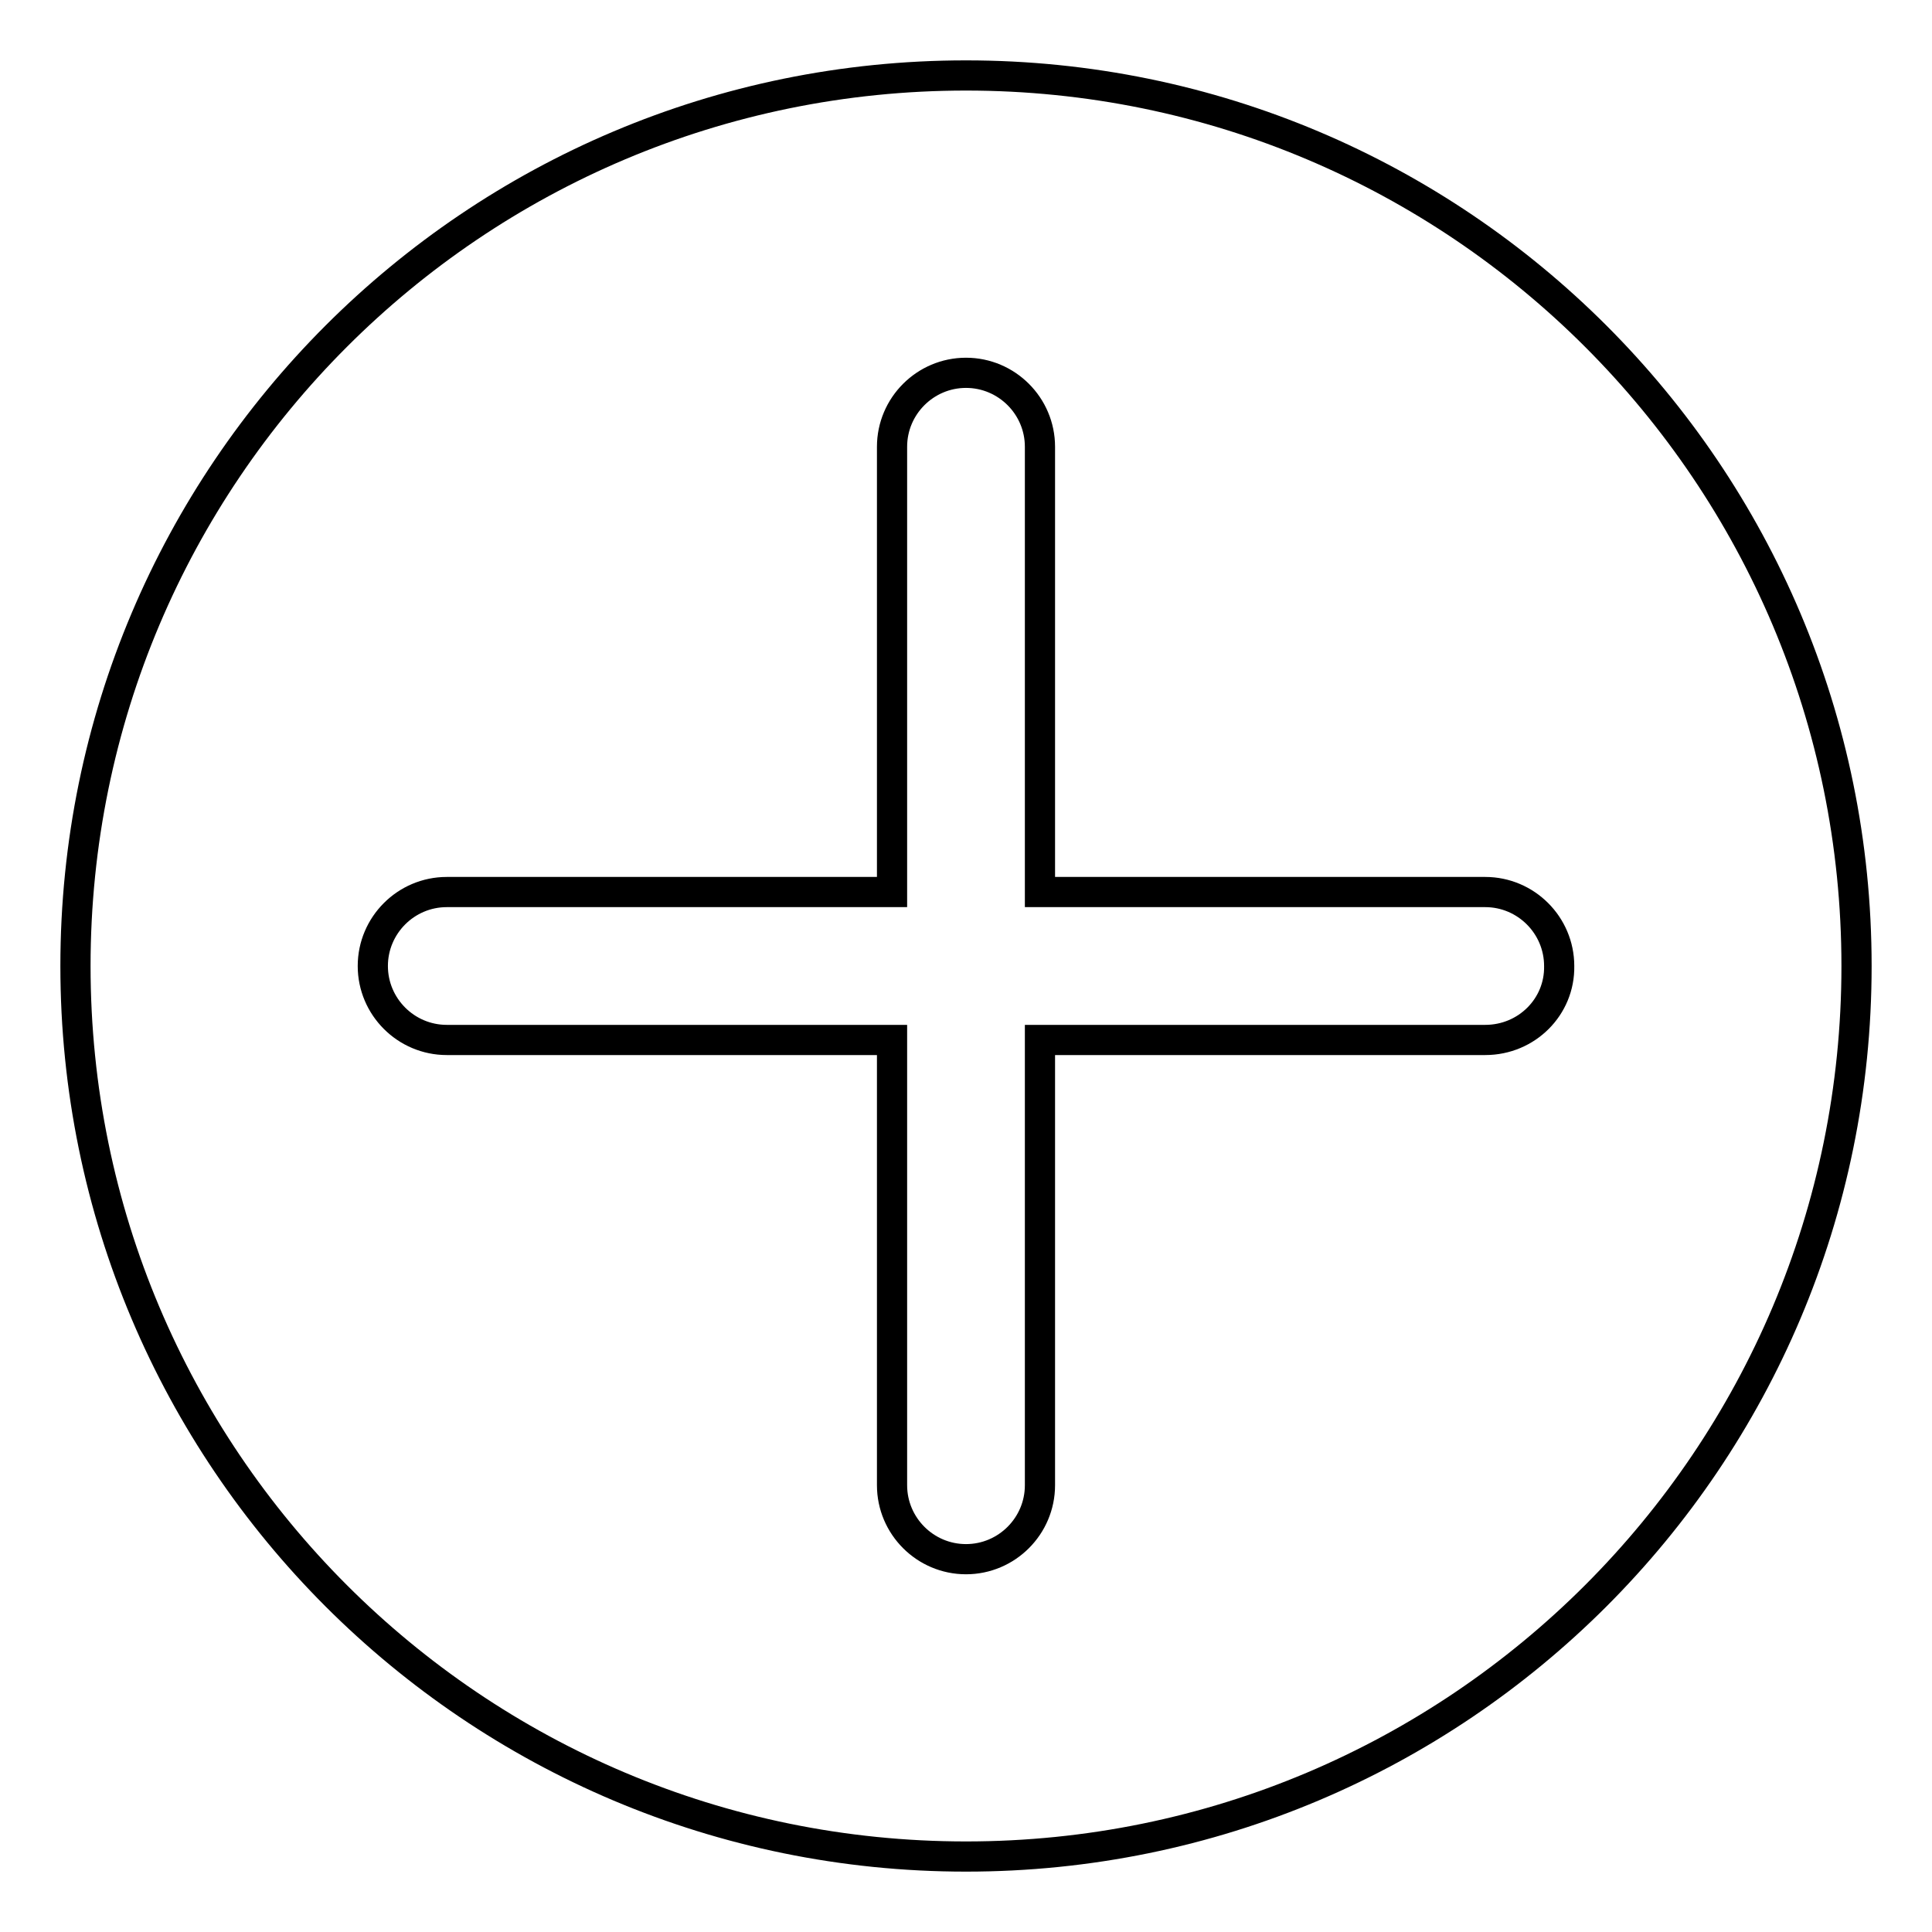 <?xml version="1.0" encoding="utf-8"?>
<!-- Svg Vector Icons : http://www.onlinewebfonts.com/icon -->
<!DOCTYPE svg PUBLIC "-//W3C//DTD SVG 1.1//EN" "http://www.w3.org/Graphics/SVG/1.1/DTD/svg11.dtd">
<svg version="1.1" xmlns="http://www.w3.org/2000/svg" xmlns:xlink="http://www.w3.org/1999/xlink" x="0px" y="0px" viewBox="0 0 256 256" enable-background="new 0 0 256 256" xml:space="preserve">
<g> <path stroke-width="4" fill-opacity="0" stroke="#000000"  d="M128,10C62.8,10,10,62.8,10,128c0,65.2,52.8,118,118,118c65.2,0,118-52.8,118-118C246,62.8,193.2,10,128,10 z M196.8,137.8h-59v59c0,5.4-4.4,9.8-9.8,9.8c-5.4,0-9.8-4.4-9.8-9.8v-59h-59c-5.4,0-9.8-4.4-9.8-9.8c0-5.4,4.4-9.8,9.8-9.8h59v-59 c0-5.4,4.4-9.8,9.8-9.8c5.4,0,9.8,4.4,9.8,9.8v59h59c5.4,0,9.8,4.4,9.8,9.8C206.7,133.4,202.3,137.8,196.8,137.8z"/></g>
</svg>